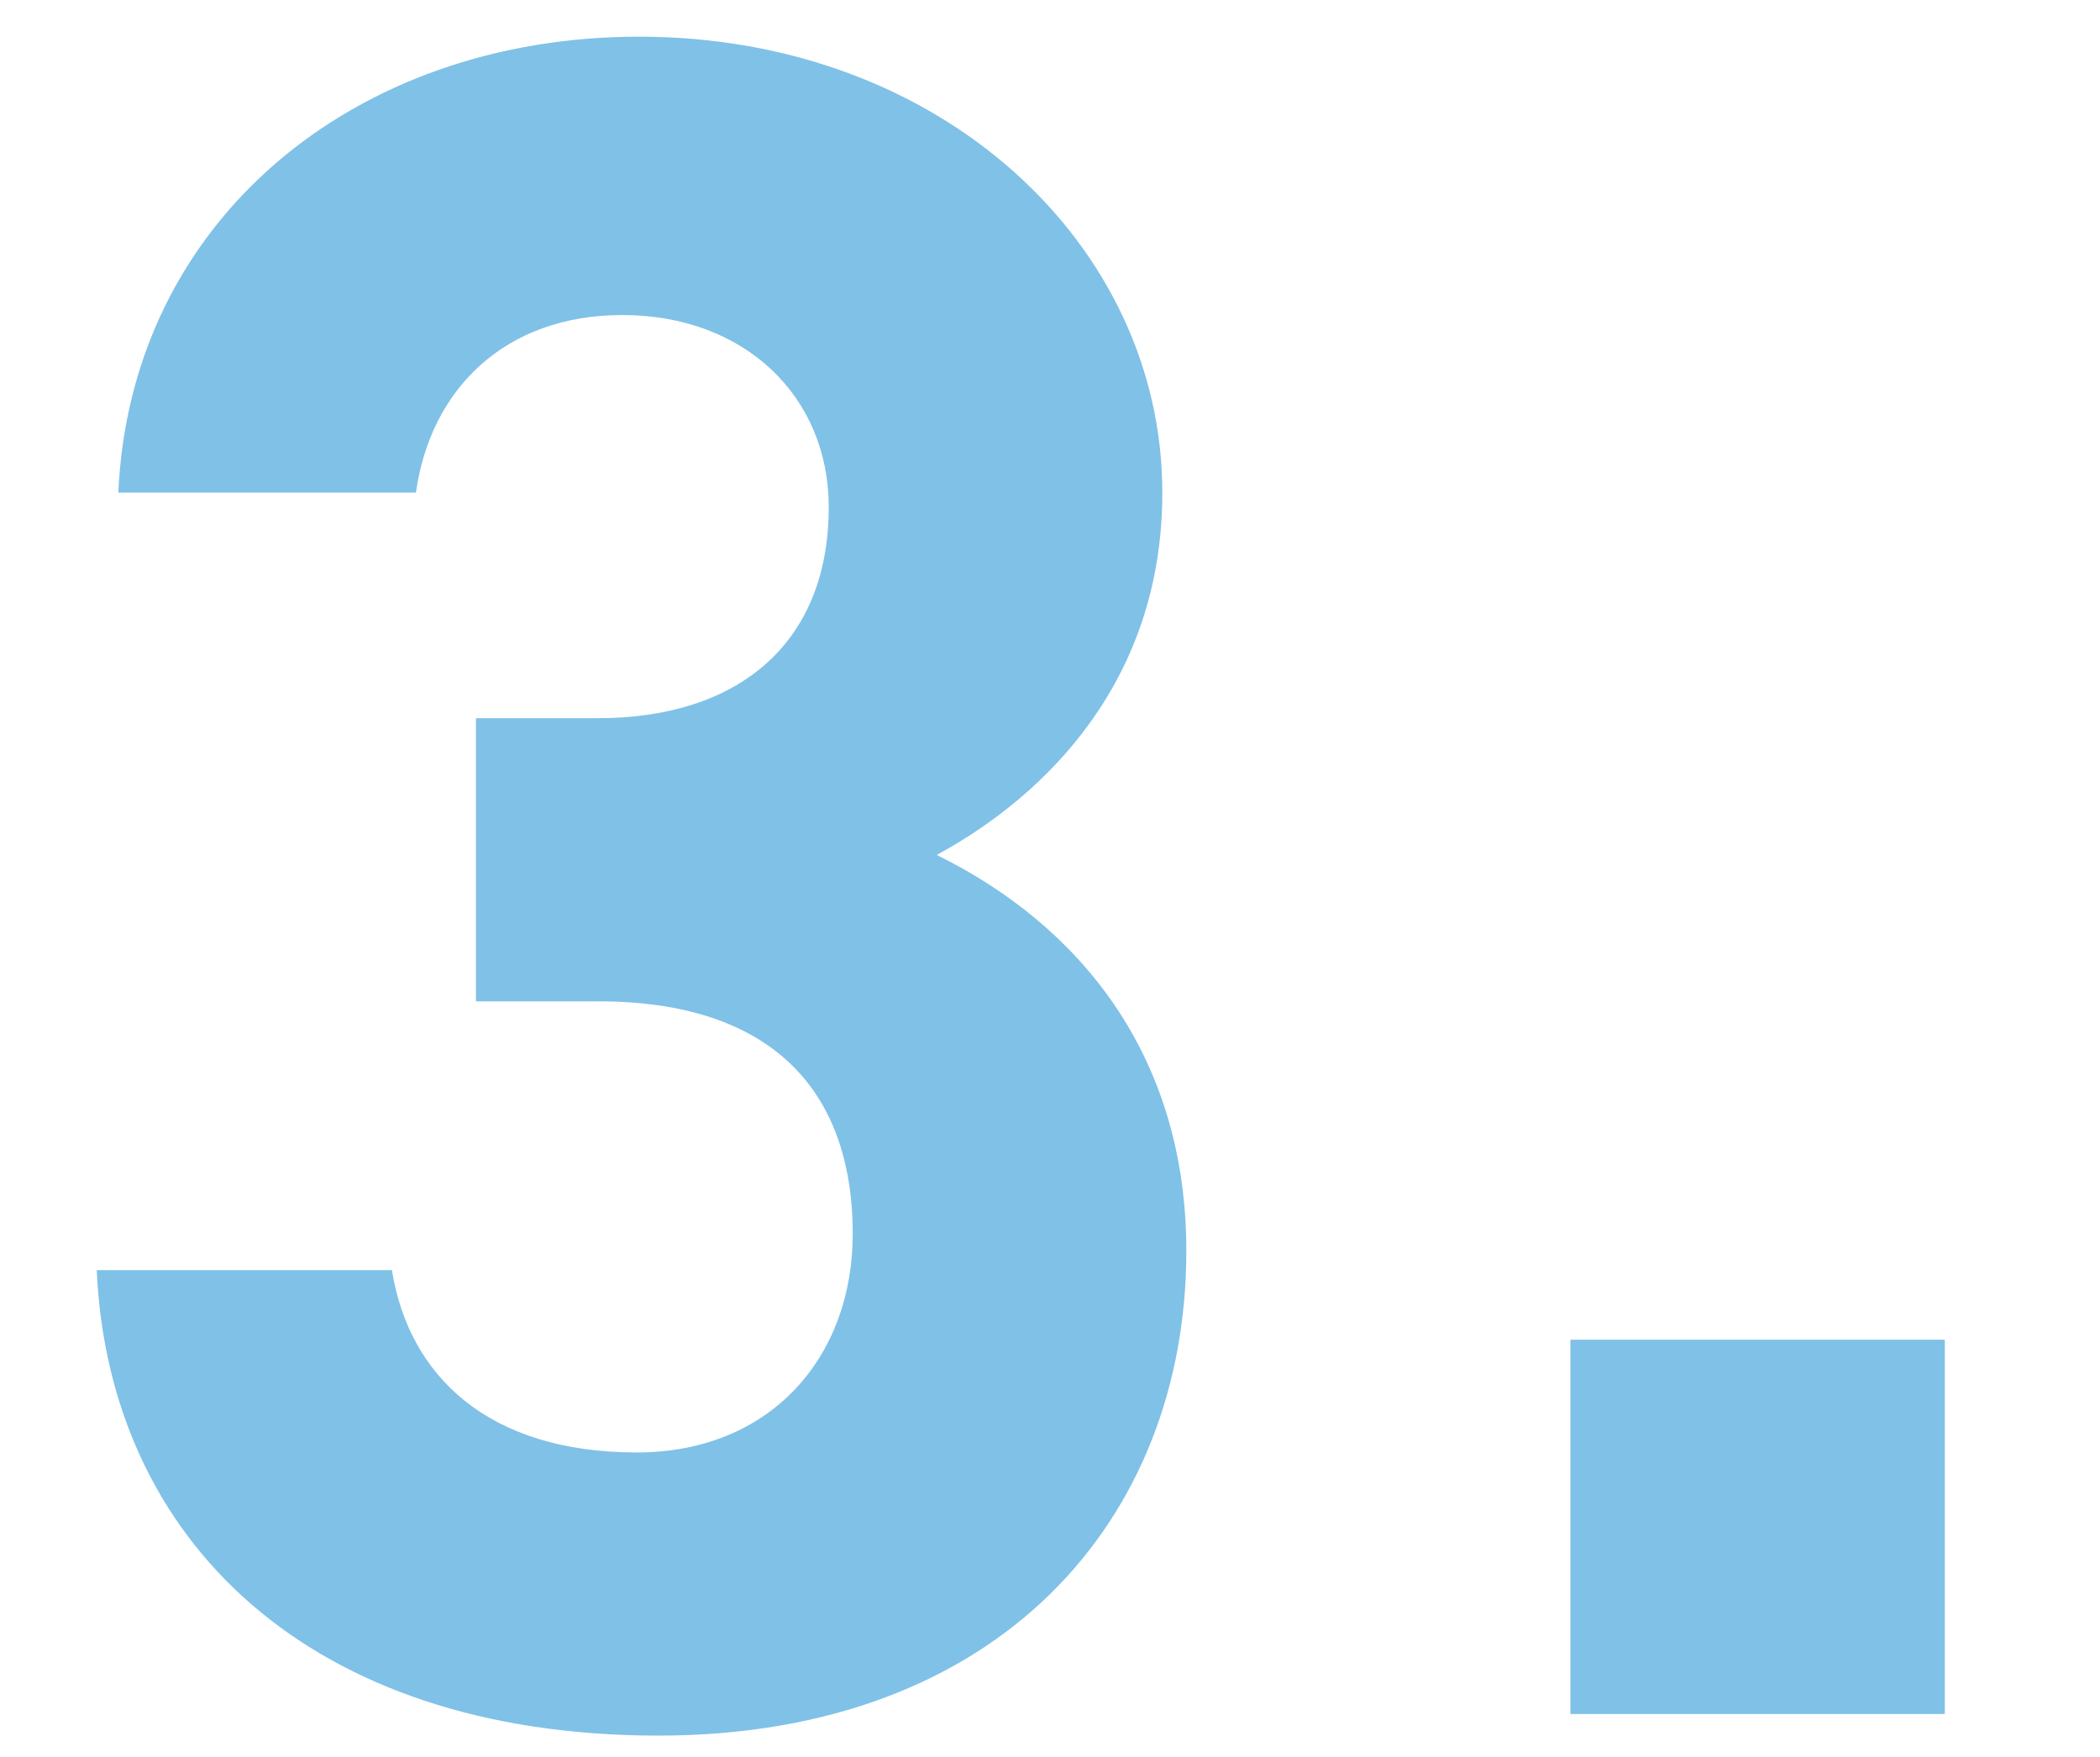 <svg width="49" height="41" viewBox="0 0 49 41" fill="none" xmlns="http://www.w3.org/2000/svg">
<path d="M11.105 23.368V16.76H13.961C17.153 16.76 19.337 15.08 19.337 11.832C19.337 9.256 17.377 7.352 14.521 7.352C11.777 7.352 10.041 9.088 9.705 11.496H2.761C3.041 5.168 8.249 0.856 14.913 0.856C21.969 0.856 27.121 5.728 27.121 11.496C27.121 15.864 24.433 18.552 21.857 19.952C25.161 21.576 27.681 24.6 27.681 29.192C27.681 35.464 23.313 40.504 15.361 40.504C7.185 40.504 2.537 35.912 2.257 29.64H9.145C9.537 32.104 11.385 33.896 14.857 33.896C17.993 33.896 19.897 31.656 19.897 28.8C19.897 25.384 17.937 23.368 13.961 23.368H11.105ZM45.379 31.264V40H36.643V31.264H45.379Z" fill="#80C1E7"/>
</svg>
